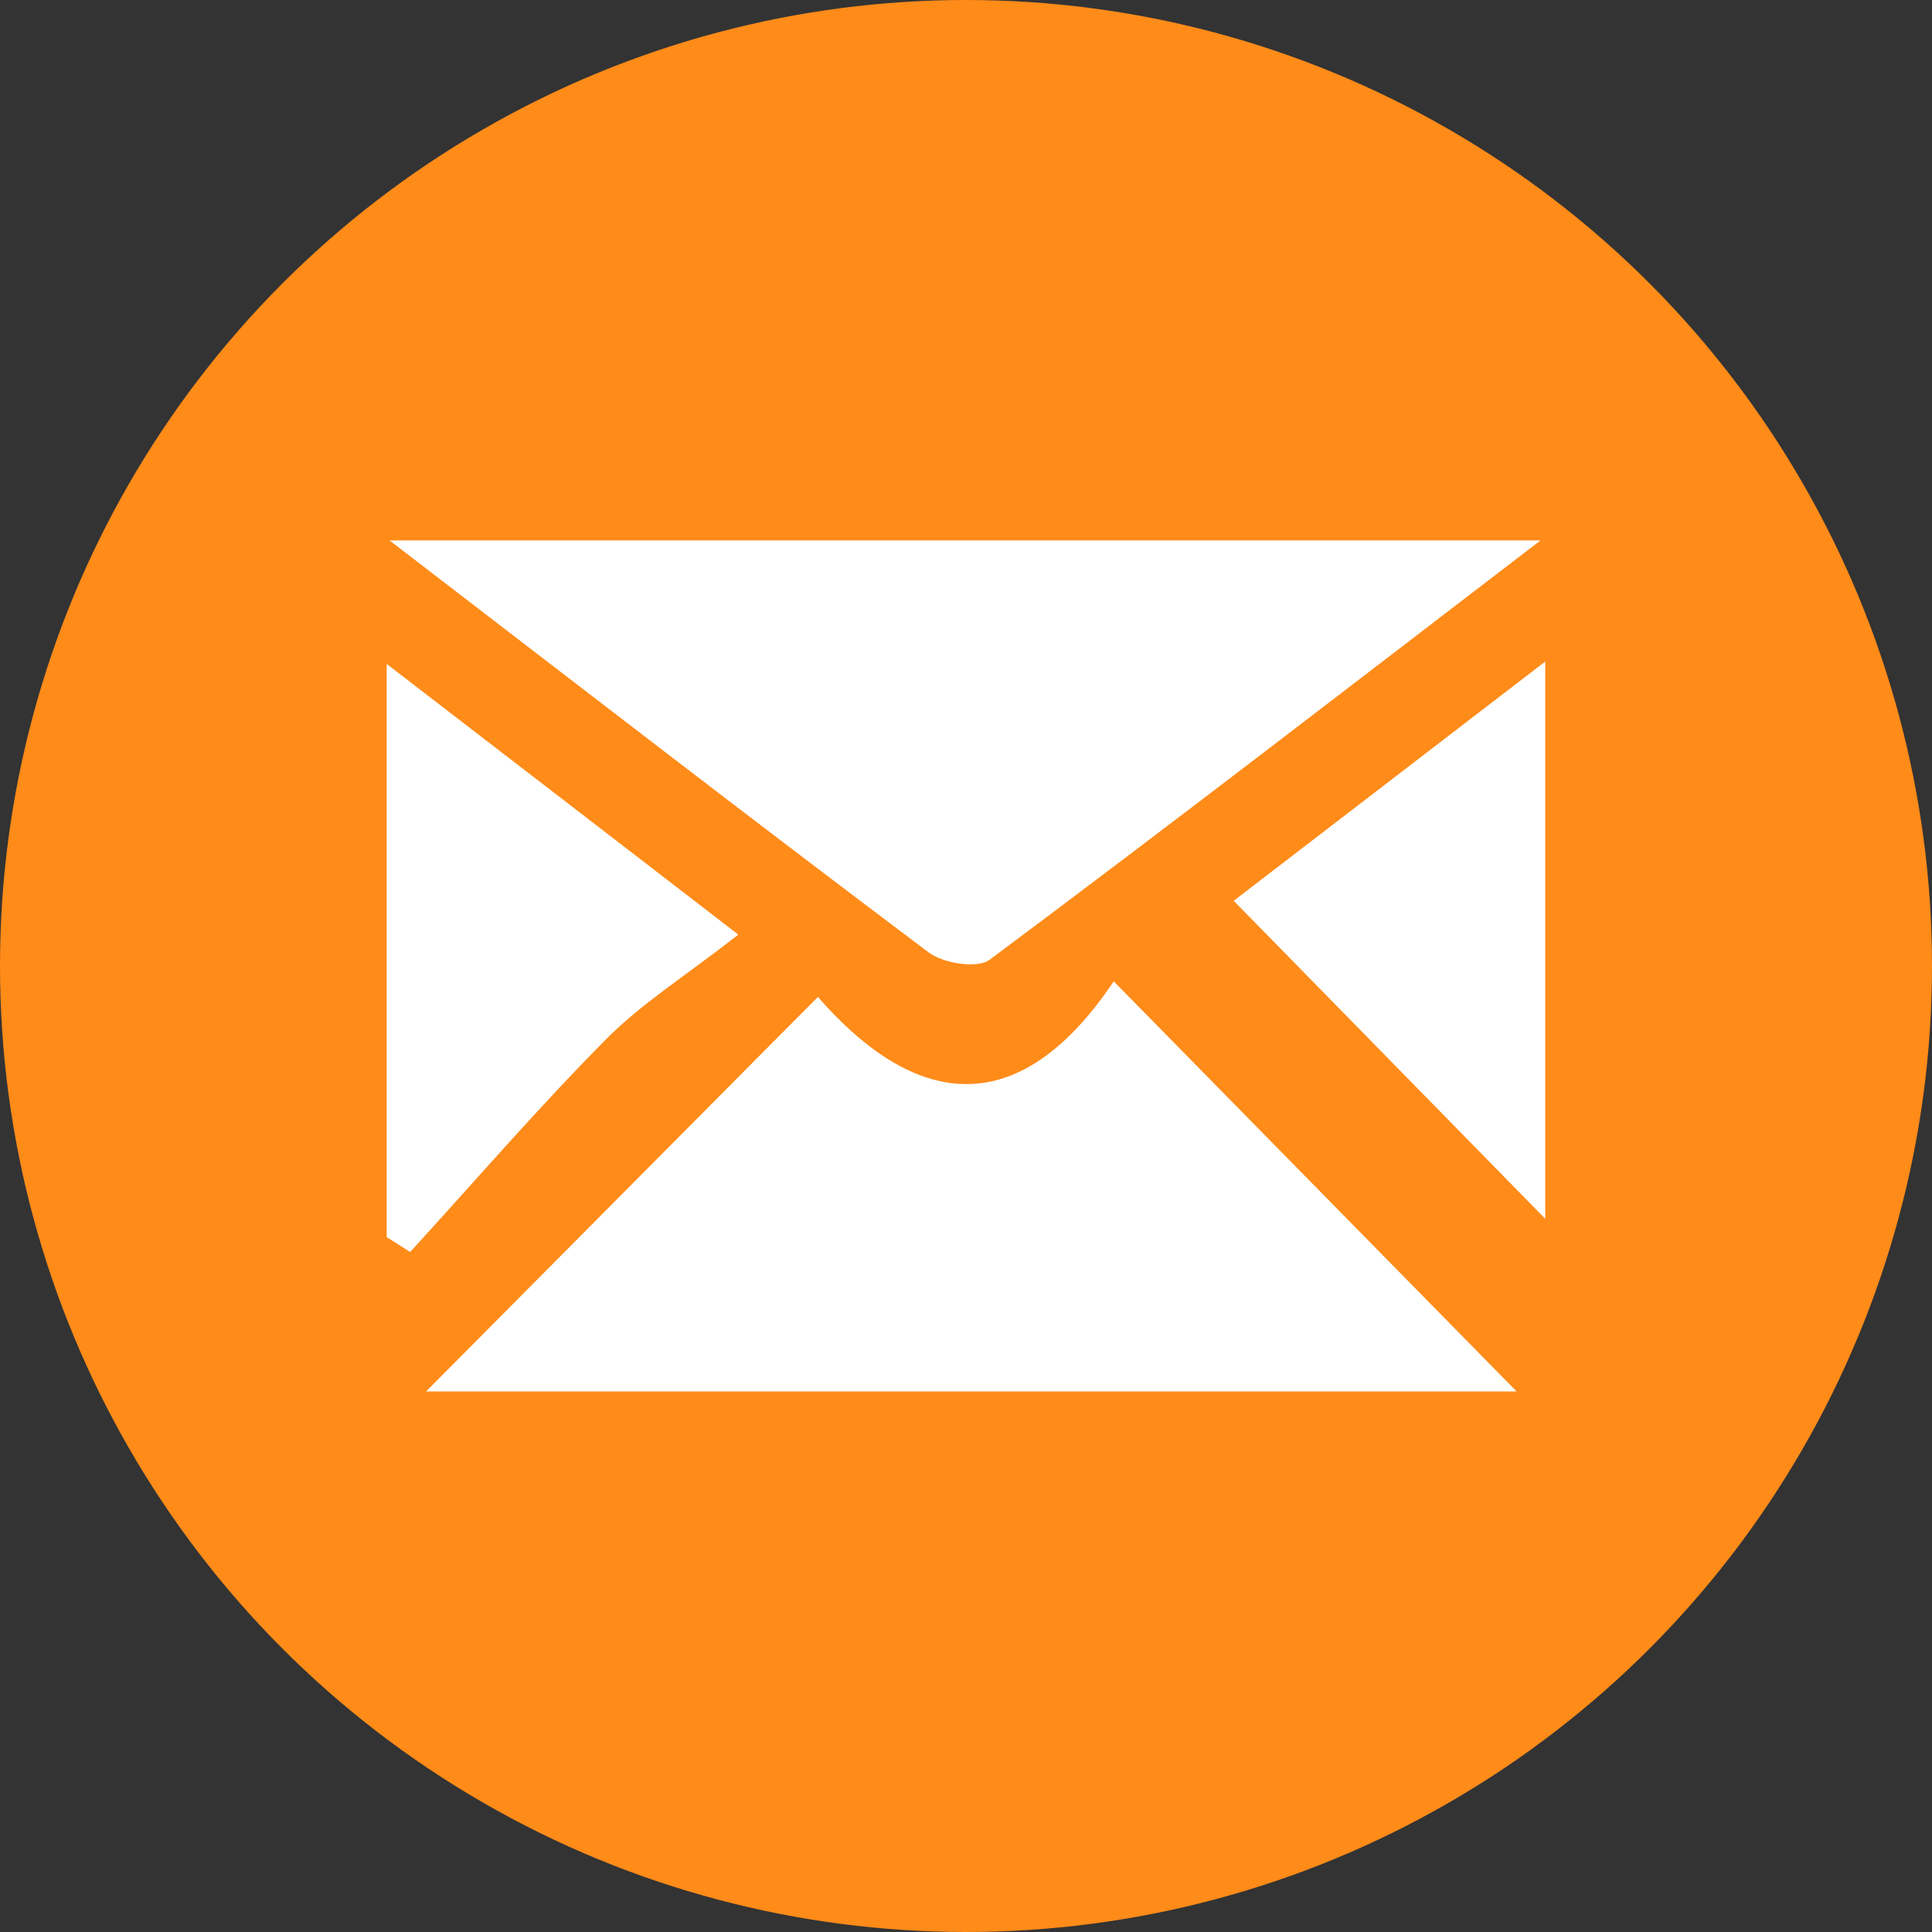 <?xml version="1.0" encoding="utf-8"?>
<!-- Generator: Adobe Illustrator 16.0.0, SVG Export Plug-In . SVG Version: 6.00 Build 0)  -->
<!DOCTYPE svg PUBLIC "-//W3C//DTD SVG 1.1//EN" "http://www.w3.org/Graphics/SVG/1.1/DTD/svg11.dtd">
<svg version="1.1" id="escudos_02" xmlns="http://www.w3.org/2000/svg" xmlns:xlink="http://www.w3.org/1999/xlink" x="0px" y="0px"
	 width="32px" height="32px" viewBox="0 0 32 32" enable-background="new 0 0 32 32" xml:space="preserve">
<rect x="0" y="0" width="32" height="32" fill="#333333" stroke="none"/>
<g>
	<circle fill-rule="evenodd" clip-rule="evenodd" fill="#FF8B19" cx="16" cy="16" r="16"/>
	<g>
		<path fill="#FFFFFF" d="M18.447,16.254c2.354,2.396,4.483,4.563,6.673,6.793c-6.077,0-12.18,0-18.063,0
			c2.054-2.068,4.213-4.242,6.49-6.535C15.005,18.186,16.759,18.768,18.447,16.254z"/>
		<path fill="#FFFFFF" d="M25.516,8.951c-3.234,2.477-6.161,4.736-9.124,6.945c-0.203,0.152-0.769,0.061-1.011-0.121
			c-2.878-2.164-5.729-4.367-8.929-6.824C12.919,8.951,18.965,8.951,25.516,8.951z"/>
		<path fill="#FFFFFF" d="M20.434,14.92c1.437-1.104,3.182-2.443,5.16-3.963c0,3.398,0,6.43,0,9.23
			C23.967,18.525,22.216,16.738,20.434,14.92z"/>
		<path fill="#FFFFFF" d="M12.229,15.48c-0.895,0.699-1.613,1.148-2.193,1.736c-1.123,1.133-2.167,2.344-3.242,3.521
			c-0.13-0.084-0.26-0.164-0.389-0.246c0-3.049,0-6.096,0-9.494C8.305,12.459,10.032,13.787,12.229,15.48z"/>
	</g>
</g>
</svg>
